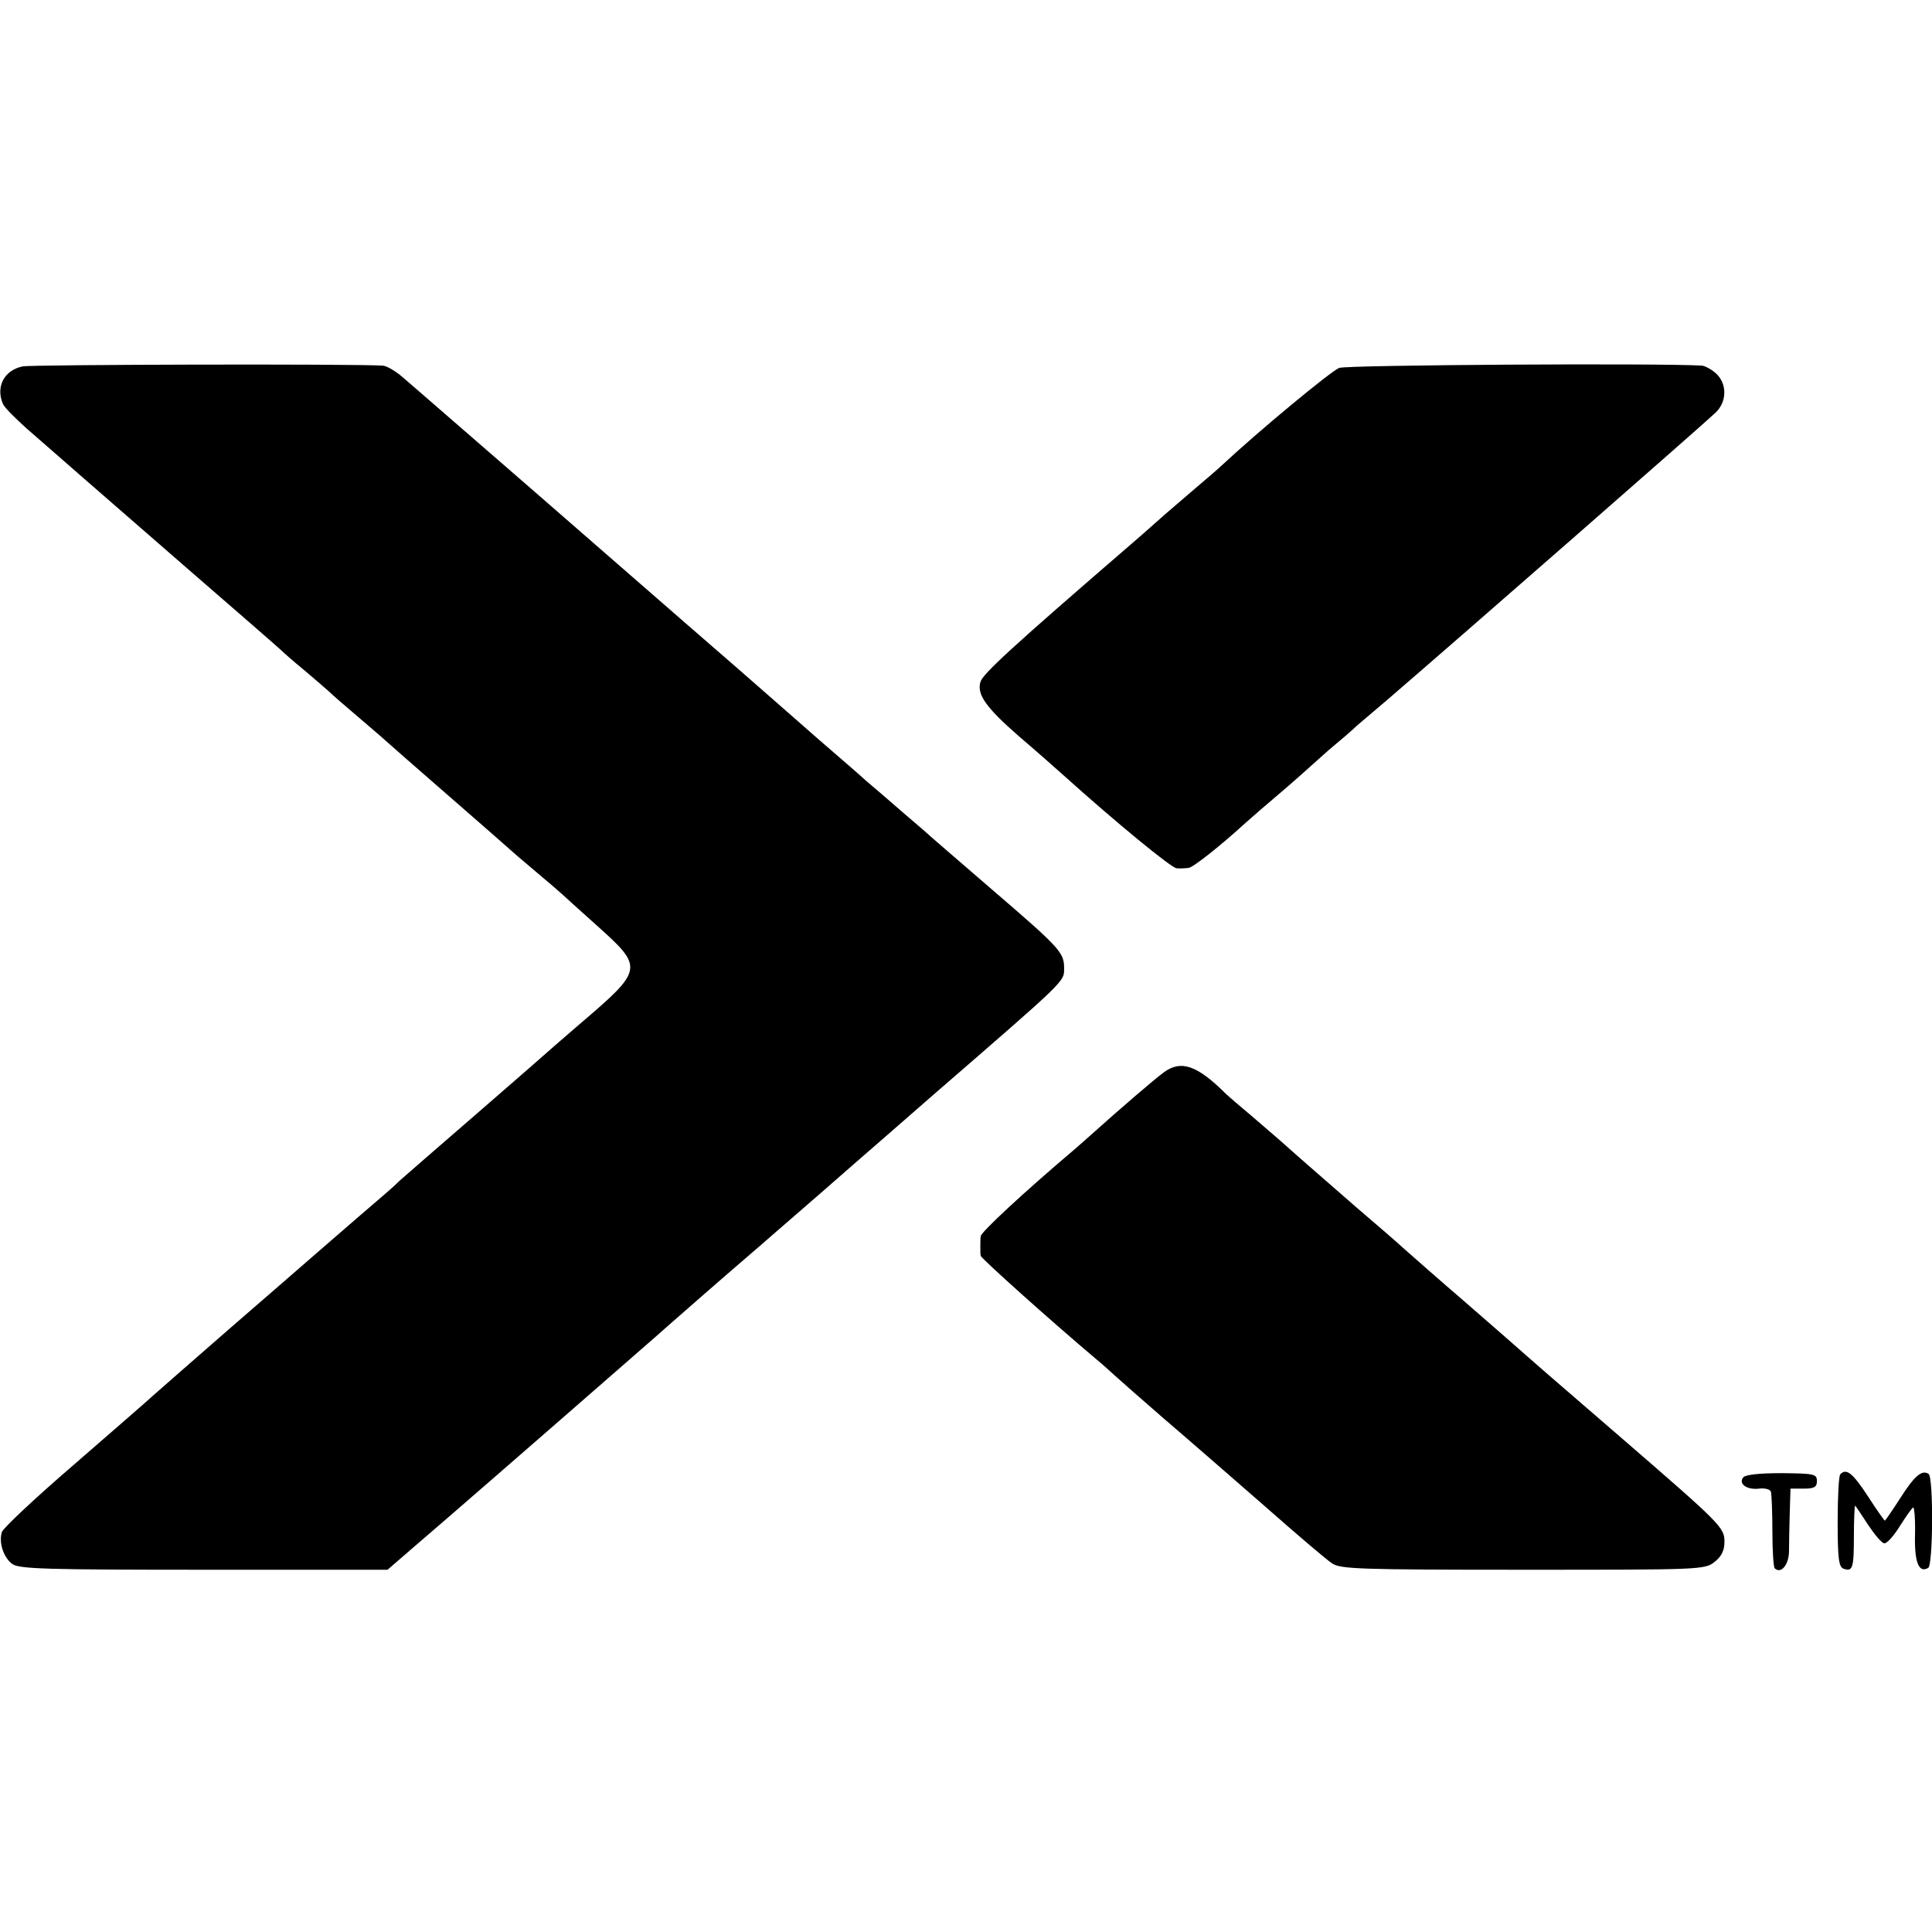 <?xml version="1.0" standalone="no"?>
<!DOCTYPE svg PUBLIC "-//W3C//DTD SVG 20010904//EN"
 "http://www.w3.org/TR/2001/REC-SVG-20010904/DTD/svg10.dtd">
<svg version="1.0" xmlns="http://www.w3.org/2000/svg"
 width="512pt" height="512pt" viewBox="0 0 512 512"
 preserveAspectRatio="xMidYMid meet">
<g transform="translate(0,512) scale(0.1,-0.1)"
fill="#000000" stroke="none">
<path d="M60 4149 c-49 -10 -72 -54 -52 -100 4 -9 32 -37 62 -64 103 -90 175
-153 420 -366 135 -117 250 -217 256 -223 6 -6 32 -29 59 -51 26 -22 55 -47
64 -55 9 -9 48 -43 86 -75 39 -33 72 -62 75 -65 3 -3 75 -66 160 -140 85 -74
157 -137 160 -140 3 -3 34 -30 70 -60 36 -30 67 -57 70 -60 3 -3 44 -40 92
-83 125 -112 124 -116 -47 -262 -38 -33 -72 -62 -75 -65 -3 -3 -90 -79 -195
-170 -104 -90 -197 -171 -206 -179 -16 -16 -30 -28 -114 -100 -22 -19 -69 -60
-105 -91 -36 -31 -141 -123 -235 -204 -93 -81 -183 -160 -200 -175 -16 -15
-112 -98 -212 -185 -100 -86 -185 -166 -188 -176 -9 -28 5 -69 28 -85 18 -13
95 -15 508 -15 l486 0 74 64 c62 53 266 230 558 485 35 31 83 72 105 92 23 20
133 117 246 214 113 98 234 203 270 235 36 31 124 108 195 170 353 306 345
298 345 334 0 42 -10 53 -195 212 -82 71 -152 131 -155 134 -3 3 -36 32 -75
65 -38 33 -83 72 -100 86 -16 15 -73 64 -125 109 -52 46 -111 97 -130 114 -19
17 -120 105 -225 196 -104 91 -206 179 -225 196 -33 29 -310 270 -429 373 -29
25 -70 61 -90 78 -20 18 -45 33 -56 34 -74 5 -930 3 -955 -2z"/>
<path d="M3549 4145 c-21 -8 -210 -164 -313 -260 -6 -6 -42 -37 -81 -70 -38
-33 -75 -64 -81 -70 -6 -5 -39 -35 -74 -65 -321 -277 -397 -347 -402 -368 -9
-33 15 -67 102 -143 47 -40 101 -88 120 -105 138 -124 284 -244 298 -245 10
-1 24 0 32 1 12 1 87 61 146 115 6 5 37 33 69 60 33 28 69 59 81 70 12 11 46
41 75 67 30 25 64 54 75 65 12 10 48 41 80 68 201 173 840 732 871 762 30 29
30 76 1 103 -12 11 -29 20 -37 21 -106 7 -941 2 -962 -6z"/>
<path d="M3084 2278 c-27 -20 -113 -94 -190 -163 -12 -11 -35 -31 -50 -44
-131 -111 -244 -216 -245 -227 -1 -8 -1 -21 -1 -29 0 -8 0 -19 1 -23 1 -7 191
-177 305 -273 16 -13 38 -33 50 -44 12 -11 71 -63 131 -115 61 -52 180 -156
265 -230 85 -75 166 -144 180 -153 22 -15 69 -17 506 -17 472 0 482 0 508 21
18 14 26 30 26 53 0 38 -8 46 -275 277 -204 176 -221 191 -305 265 -55 48 -77
67 -116 101 -41 35 -147 128 -158 138 -6 6 -60 53 -121 105 -60 52 -127 111
-149 130 -55 49 -55 49 -126 110 -36 30 -67 57 -70 60 -77 77 -120 92 -166 58z"/>
<path d="M4620 1205 c-14 -17 9 -34 42 -30 15 2 29 -2 31 -8 2 -7 4 -54 4
-105 0 -51 3 -95 6 -98 16 -16 37 8 38 43 0 21 1 67 2 103 l2 65 35 0 c28 0
35 4 35 20 0 19 -7 20 -93 21 -60 0 -96 -4 -102 -11z"/>
<path d="M4877 1213 c-4 -3 -7 -60 -7 -125 0 -98 3 -120 15 -125 25 -9 28 1
28 87 0 44 2 80 3 80 1 0 16 -22 34 -50 18 -27 37 -50 44 -50 7 0 25 20 41 46
16 25 31 47 35 49 3 2 6 -30 5 -71 -2 -74 10 -104 35 -89 13 8 14 241 1 249
-18 12 -38 -6 -75 -64 -21 -33 -40 -60 -41 -60 -1 0 -22 29 -45 65 -40 61 -57
75 -73 58z"/>
</g>
</svg>
